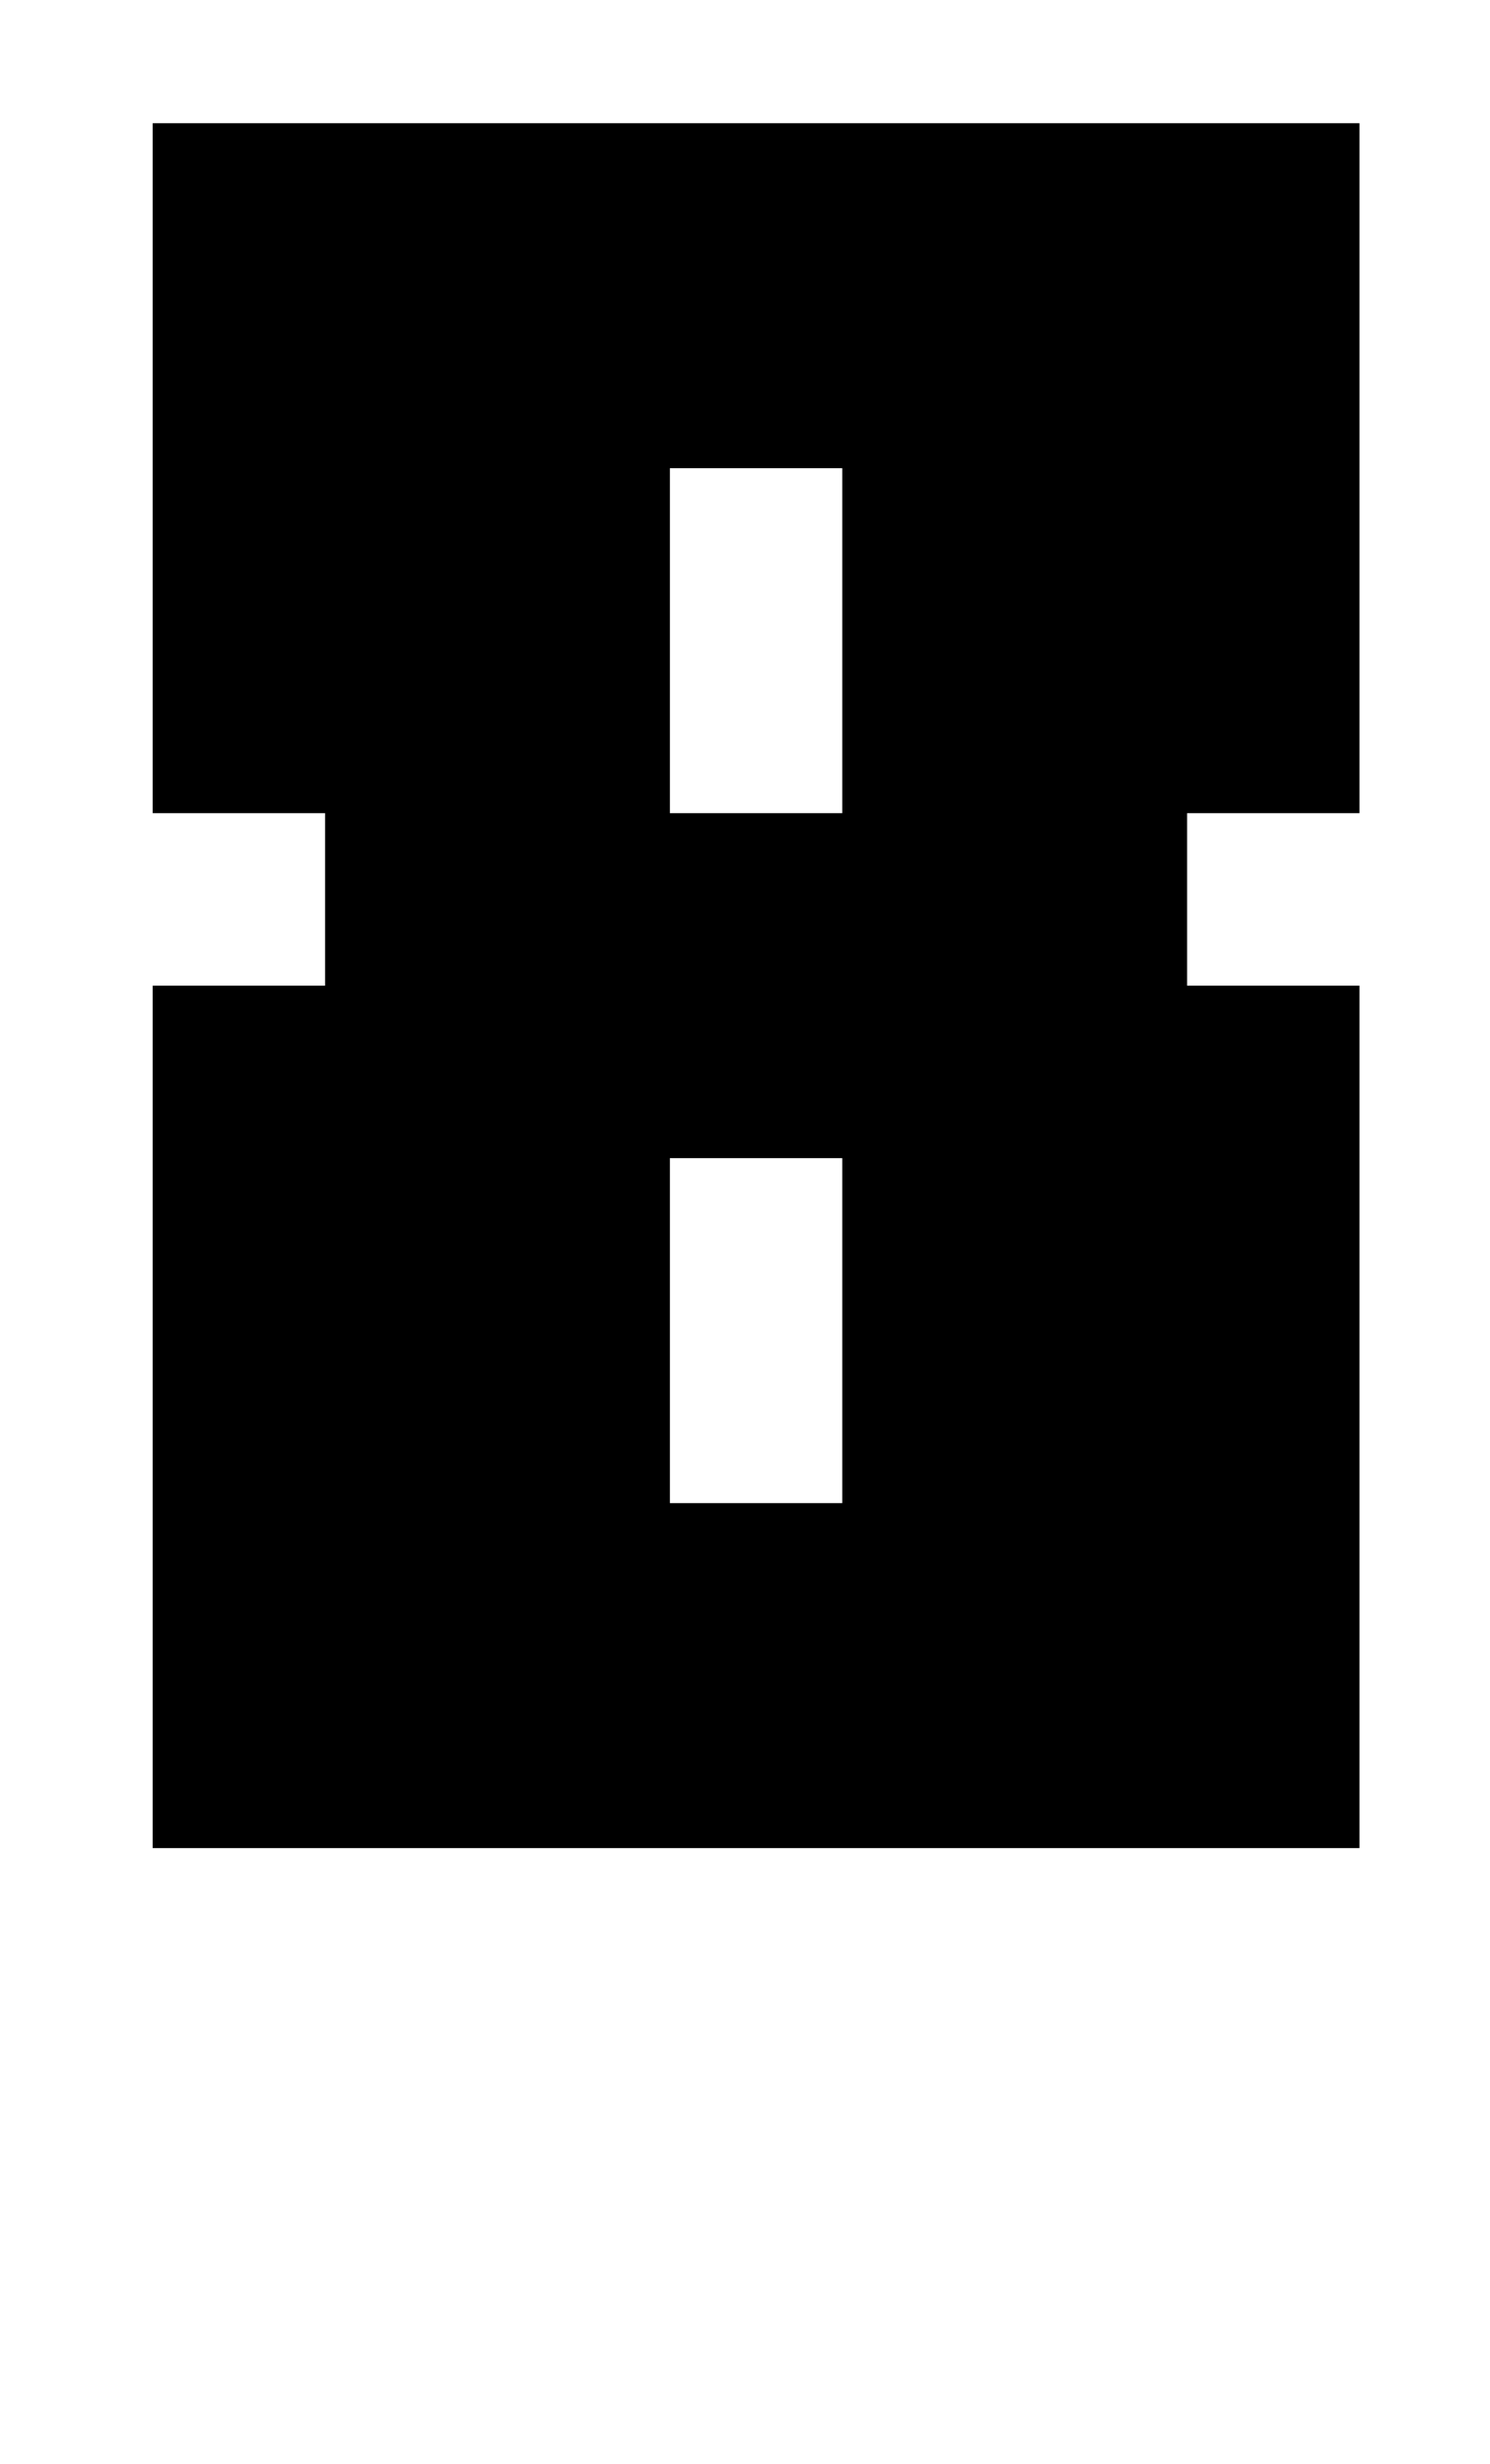 <?xml version="1.0" standalone="no"?>
<!DOCTYPE svg PUBLIC "-//W3C//DTD SVG 1.1//EN" "http://www.w3.org/Graphics/SVG/1.1/DTD/svg11.dtd" >
<svg xmlns="http://www.w3.org/2000/svg" xmlns:xlink="http://www.w3.org/1999/xlink" version="1.1" viewBox="-10 0 605 1000">
   <path fill="currentColor"
d="M542 750h-490v-350h70v-70h-70v-280h490v280h-70v70h70v350zM332 330v-140h-70v140h70zM332 610v-140h-70v140h70z" />
</svg>
